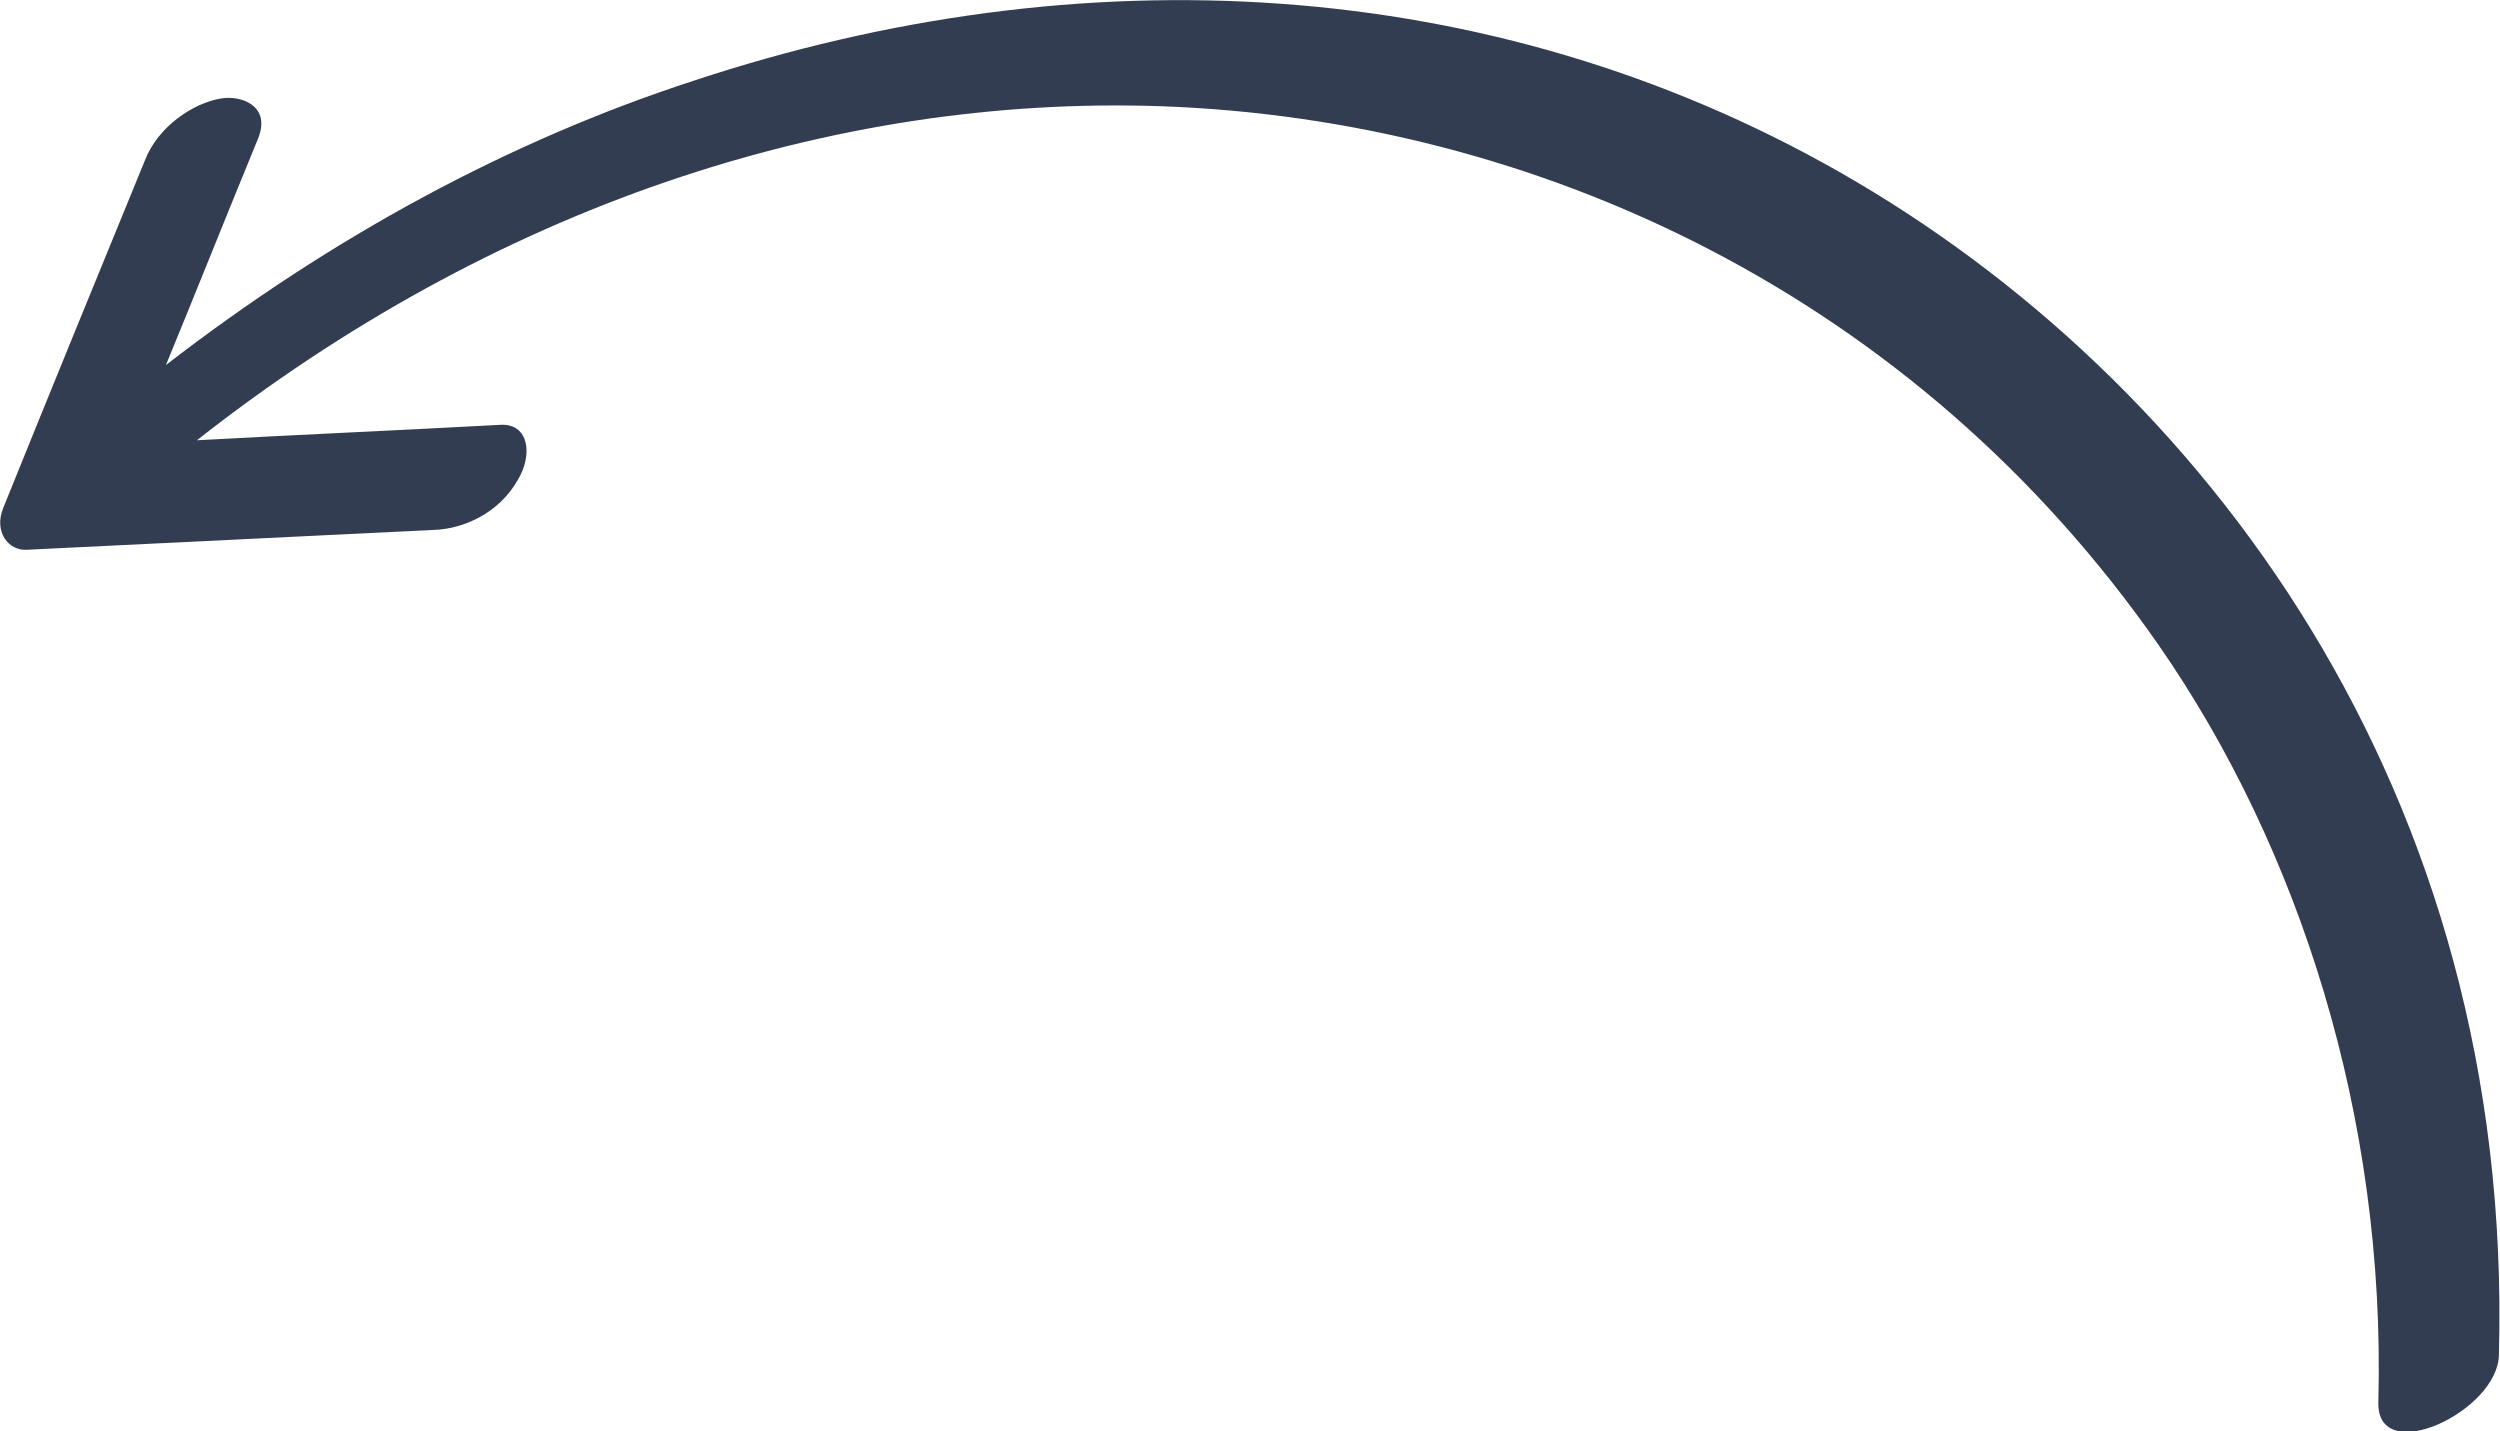 <?xml version="1.0" encoding="utf-8"?>
<!-- Generator: Adobe Illustrator 25.3.1, SVG Export Plug-In . SVG Version: 6.00 Build 0)  -->
<svg version="1.1" id="Layer_1" xmlns="http://www.w3.org/2000/svg" xmlns:xlink="http://www.w3.org/1999/xlink" x="0px" y="0px"
	 viewBox="0 0 226 129.4" style="enable-background:new 0 0 226 129.4;" xml:space="preserve">
<style type="text/css">
	.st0{fill:#333D51;}
</style>
<path class="st0" d="M225.9,122.5c1.4-51-26.8-88.3-59.7-107C134.7-2.4,97.7-4.3,62.7,7.3C46.1,12.7,30,21.4,15,33
	c2.8-6.8,5.5-13.6,8.3-20.4c1.3-3.1-1.6-4-3.3-3.7c-2.5,0.4-5.7,2.5-6.9,5.6C8.8,25,4.5,35.5,0.3,45.9c-0.9,2.2,0.5,3.9,2.1,3.8
	c12.3-0.6,24.6-1.2,36.9-1.8c2.6-0.1,5.8-1.5,7.5-4.5c1.4-2.3,1-5.1-1.5-5c-9.2,0.5-18.4,0.9-27.5,1.4c26.7-21,57.3-31.2,87.1-30.2
	c33.9,1.2,68.2,17,90.3,48.8c12.6,18.2,20.5,42.5,19.8,68.4C214.9,132.7,225.8,127.6,225.9,122.5z"/>
</svg>
